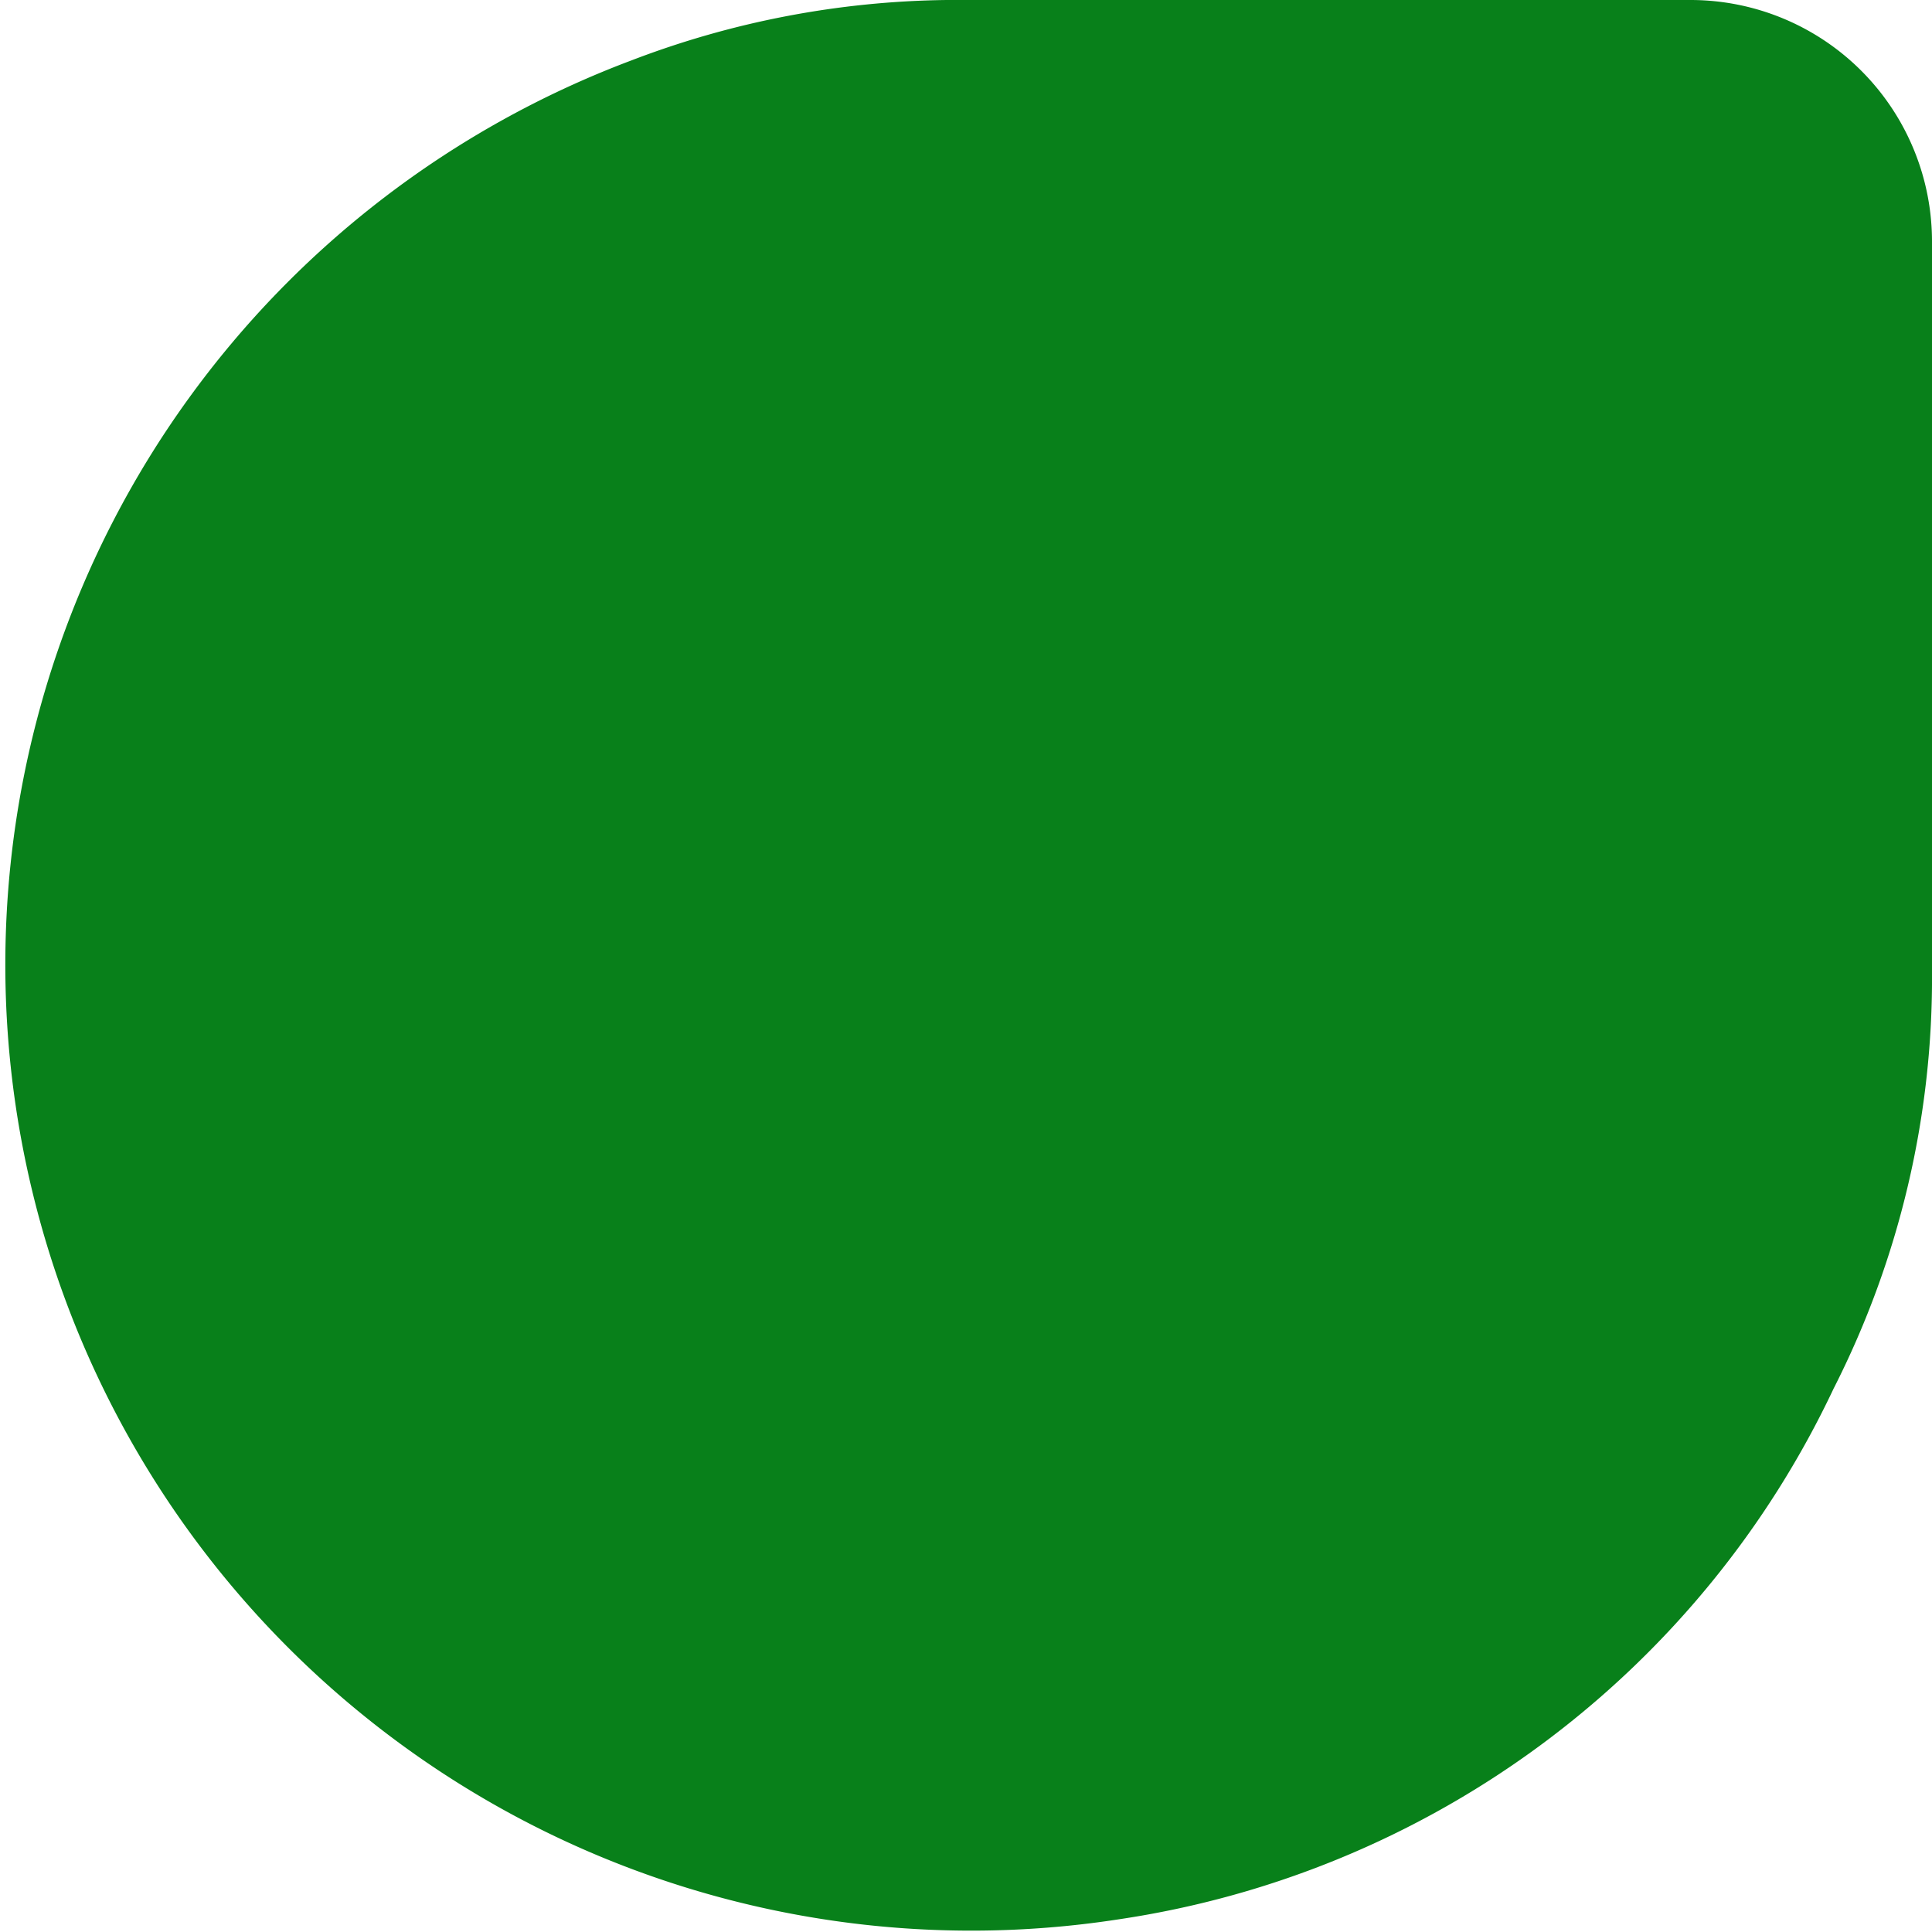 <svg xmlns="http://www.w3.org/2000/svg" width="32" height="32" viewBox="0 0 32 32"><path d="M32,16.07A15,15,0,0,1,30.37,23a15.63,15.63,0,0,1-11.84,8.79A16,16,0,0,1,10.46,1a15.06,15.06,0,0,1,5.22-1Q21.83,0,28,0a4,4,0,0,1,4,4Z" style="fill:#08801a"/></svg>